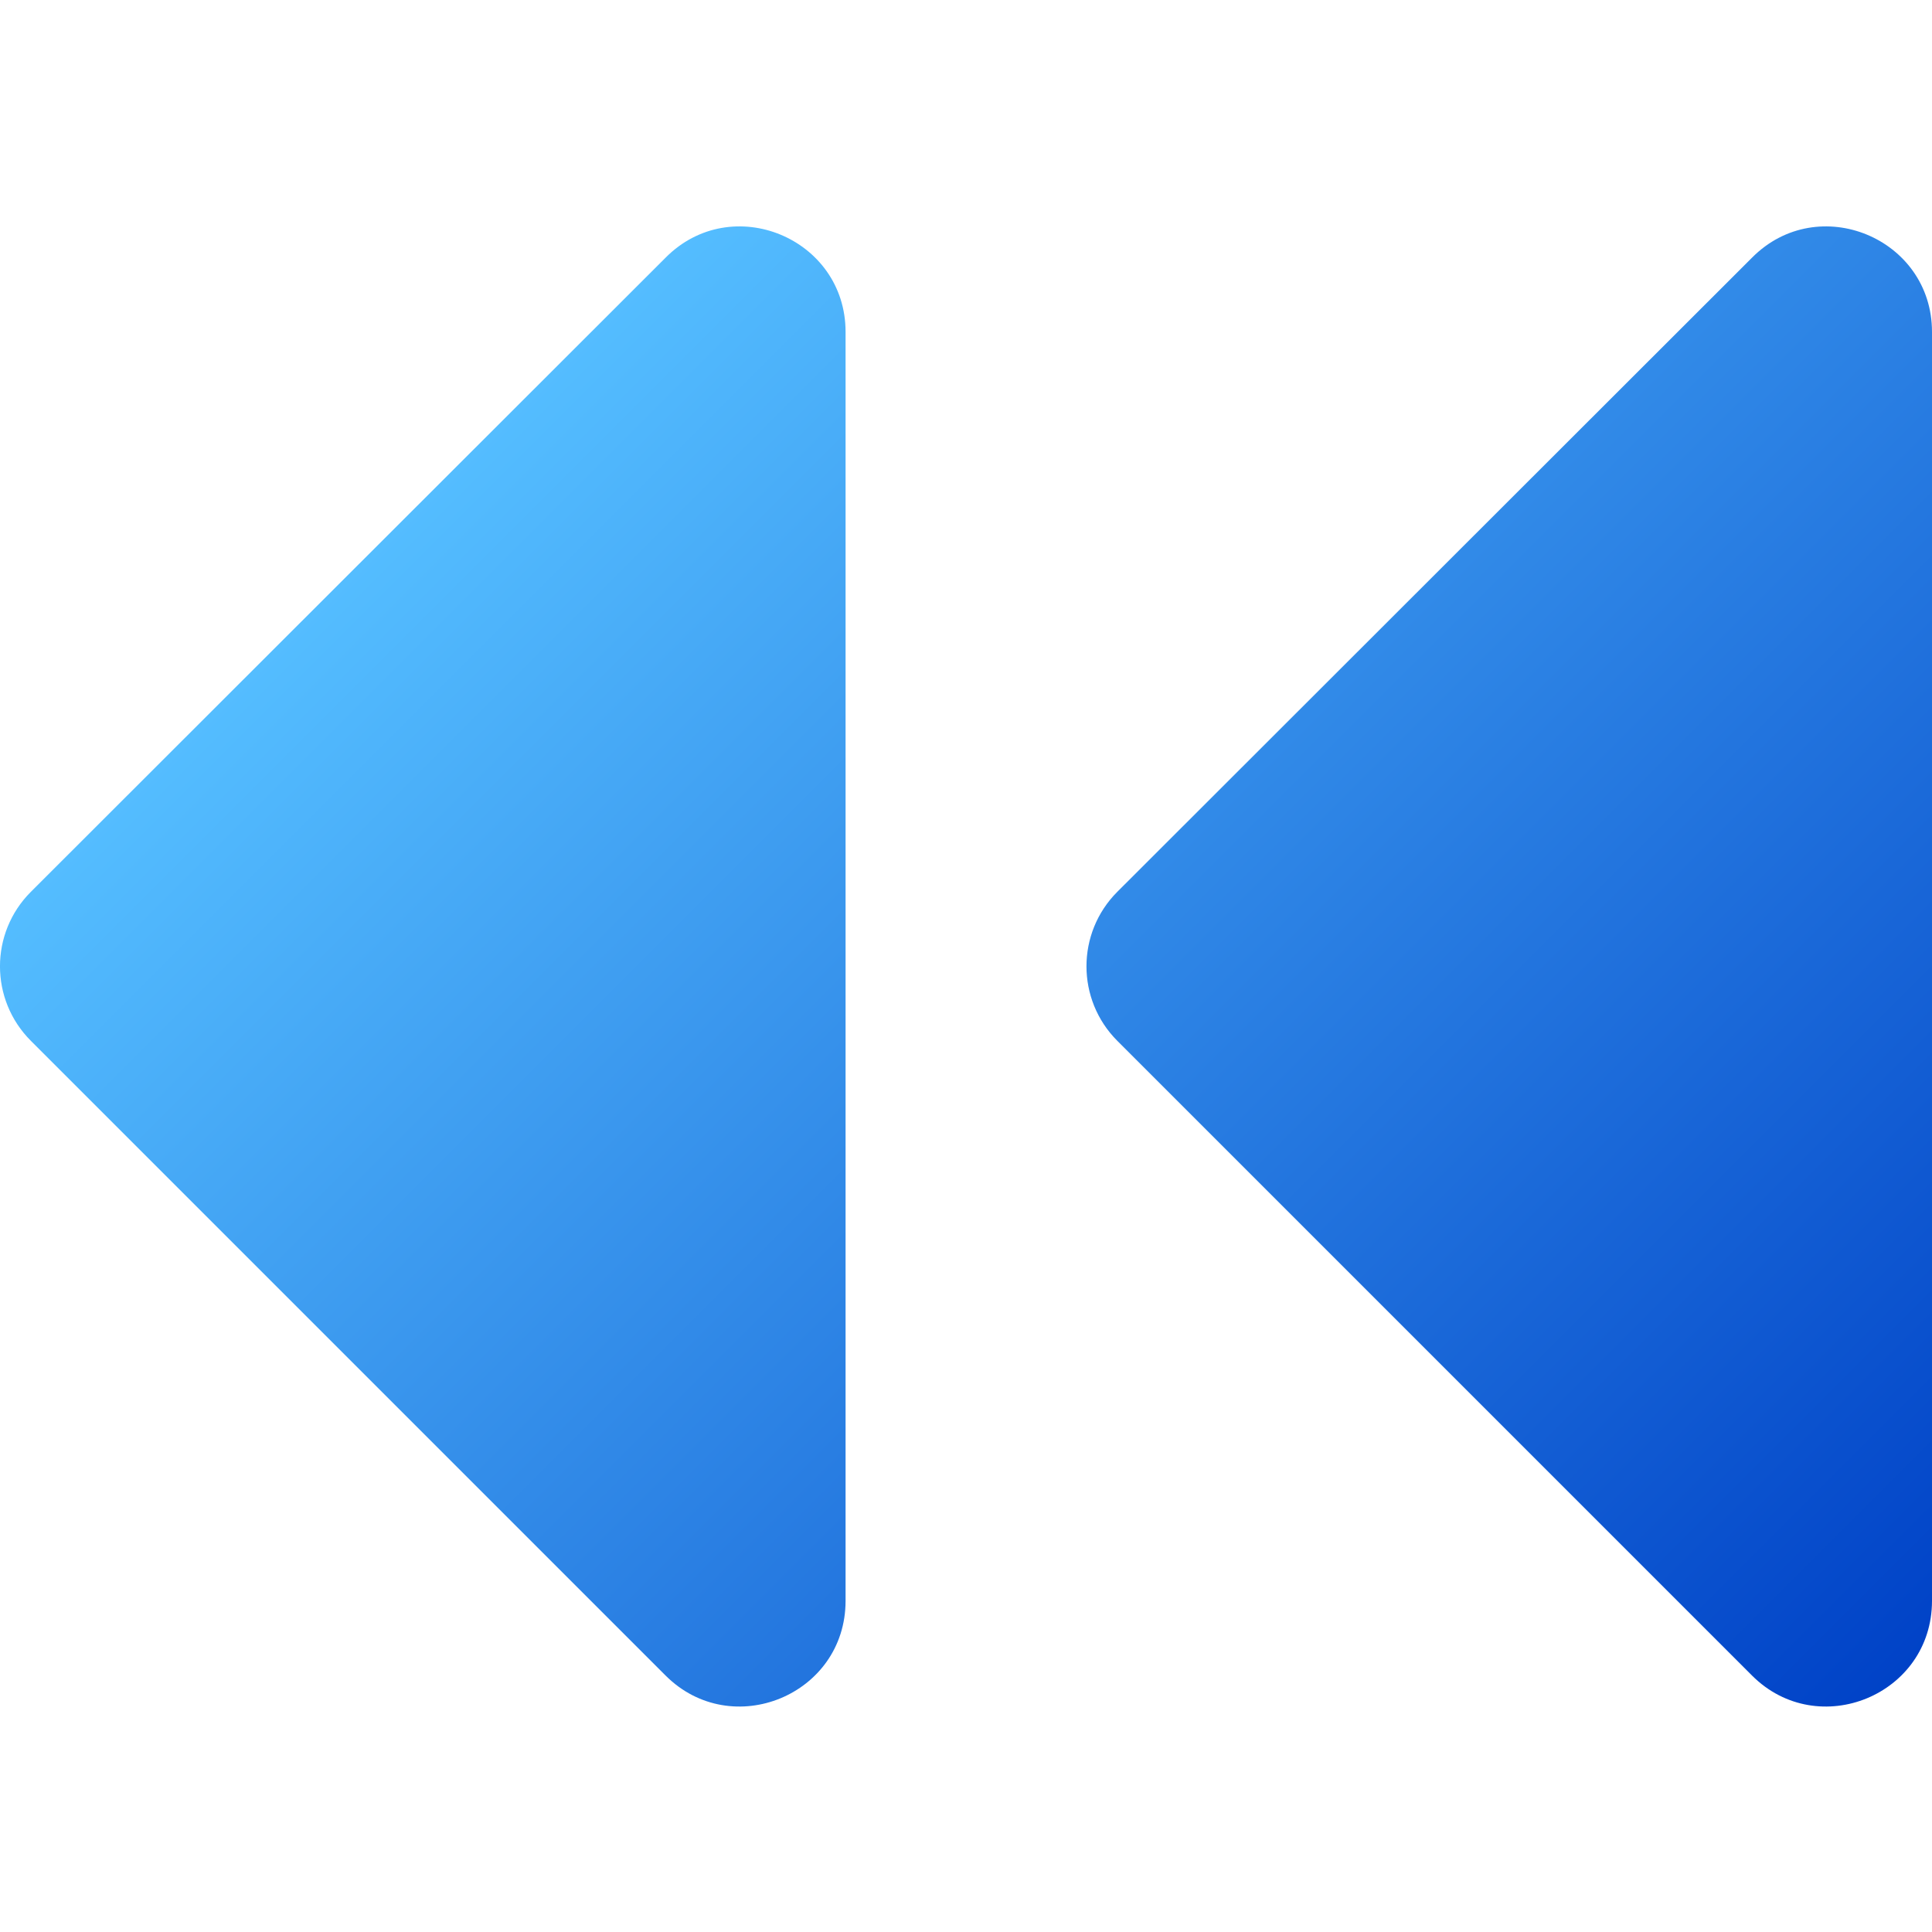<svg xmlns="http://www.w3.org/2000/svg" width="24" height="24" viewBox="0 0 24 24" fill="none">
  <path d="M8.268 3.201L0.383 11.079C-0.128 11.59 -0.128 12.418 0.383 12.929L8.268 20.814C9.09 21.636 10.504 21.057 10.504 19.886L10.504 4.123C10.504 2.958 9.09 2.372 8.268 3.201ZM21.764 3.201L13.879 11.079C13.369 11.59 13.369 12.418 13.879 12.929L21.764 20.814C22.586 21.636 24 21.057 24 19.886L24 4.123C24 2.958 22.586 2.372 21.764 3.201Z" fill="url(#paint0_linear_2254_55846)"/>
  <defs>
    <linearGradient id="paint0_linear_2254_55846" x1="7.699" y1="3.764" x2="24.185" y2="20.251" gradientUnits="userSpaceOnUse">
      <stop stop-color="#54BDFF"/>
      <stop offset="1" stop-color="#0042C7"/>
    </linearGradient>
  </defs>
</svg>